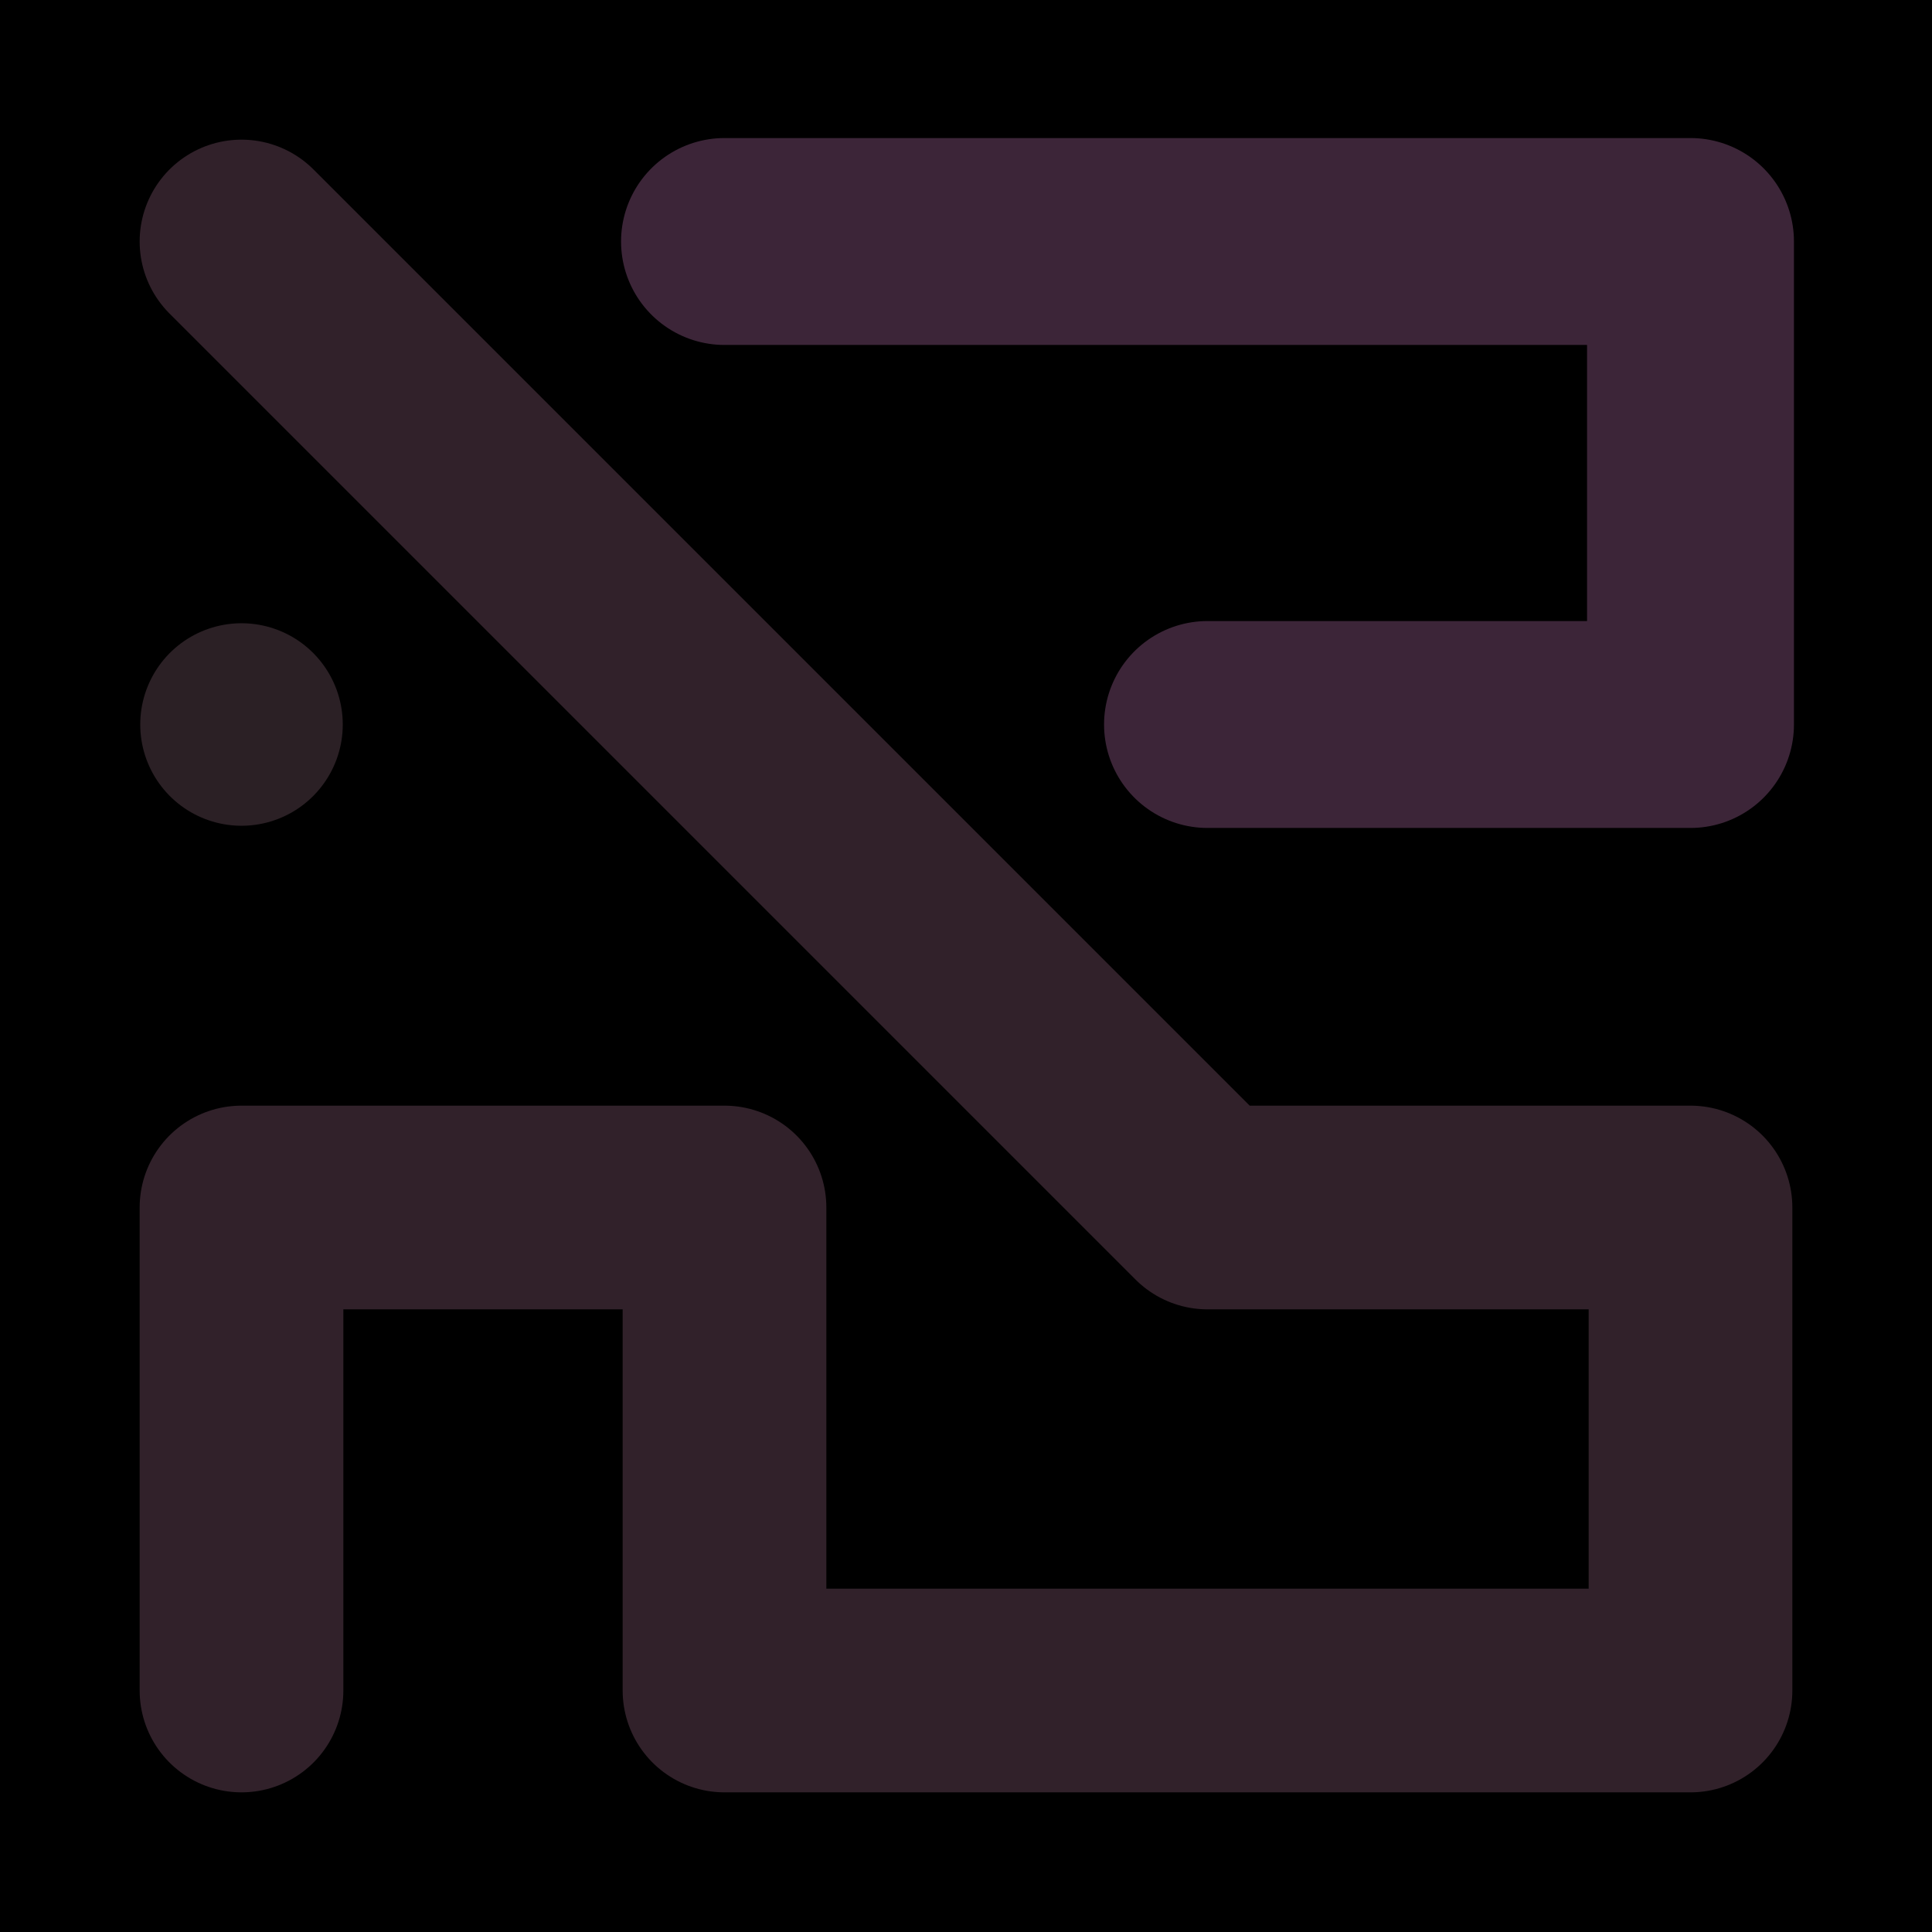 <svg viewBox="0 0 1024 1024" xmlns="http://www.w3.org/2000/svg"><defs><clipPath id="a"><path d="M0 0h1024v1024H0z" style="stroke-width:0;fill:none"></path></clipPath></defs><g style="clip-path:url(#a)"><path d="M0 0h1024v1024H0z" style="stroke-width:0"></path><path d="M128 128h0l256 256 256 256h256v256H384V640H128v256" style="stroke:#31212a;stroke-width:107.96px;stroke-linecap:round;stroke-linejoin:round;fill:none"></path><path d="M384 128h512v256H640" style="stroke-linecap:round;stroke-linejoin:round;stroke:#3c2538;stroke-width:109.66px;fill:none"></path><path d="M128 384h0" style="stroke:#2b2025;stroke-width:107.34px;stroke-linecap:round;stroke-linejoin:round;fill:none"></path></g></svg>
